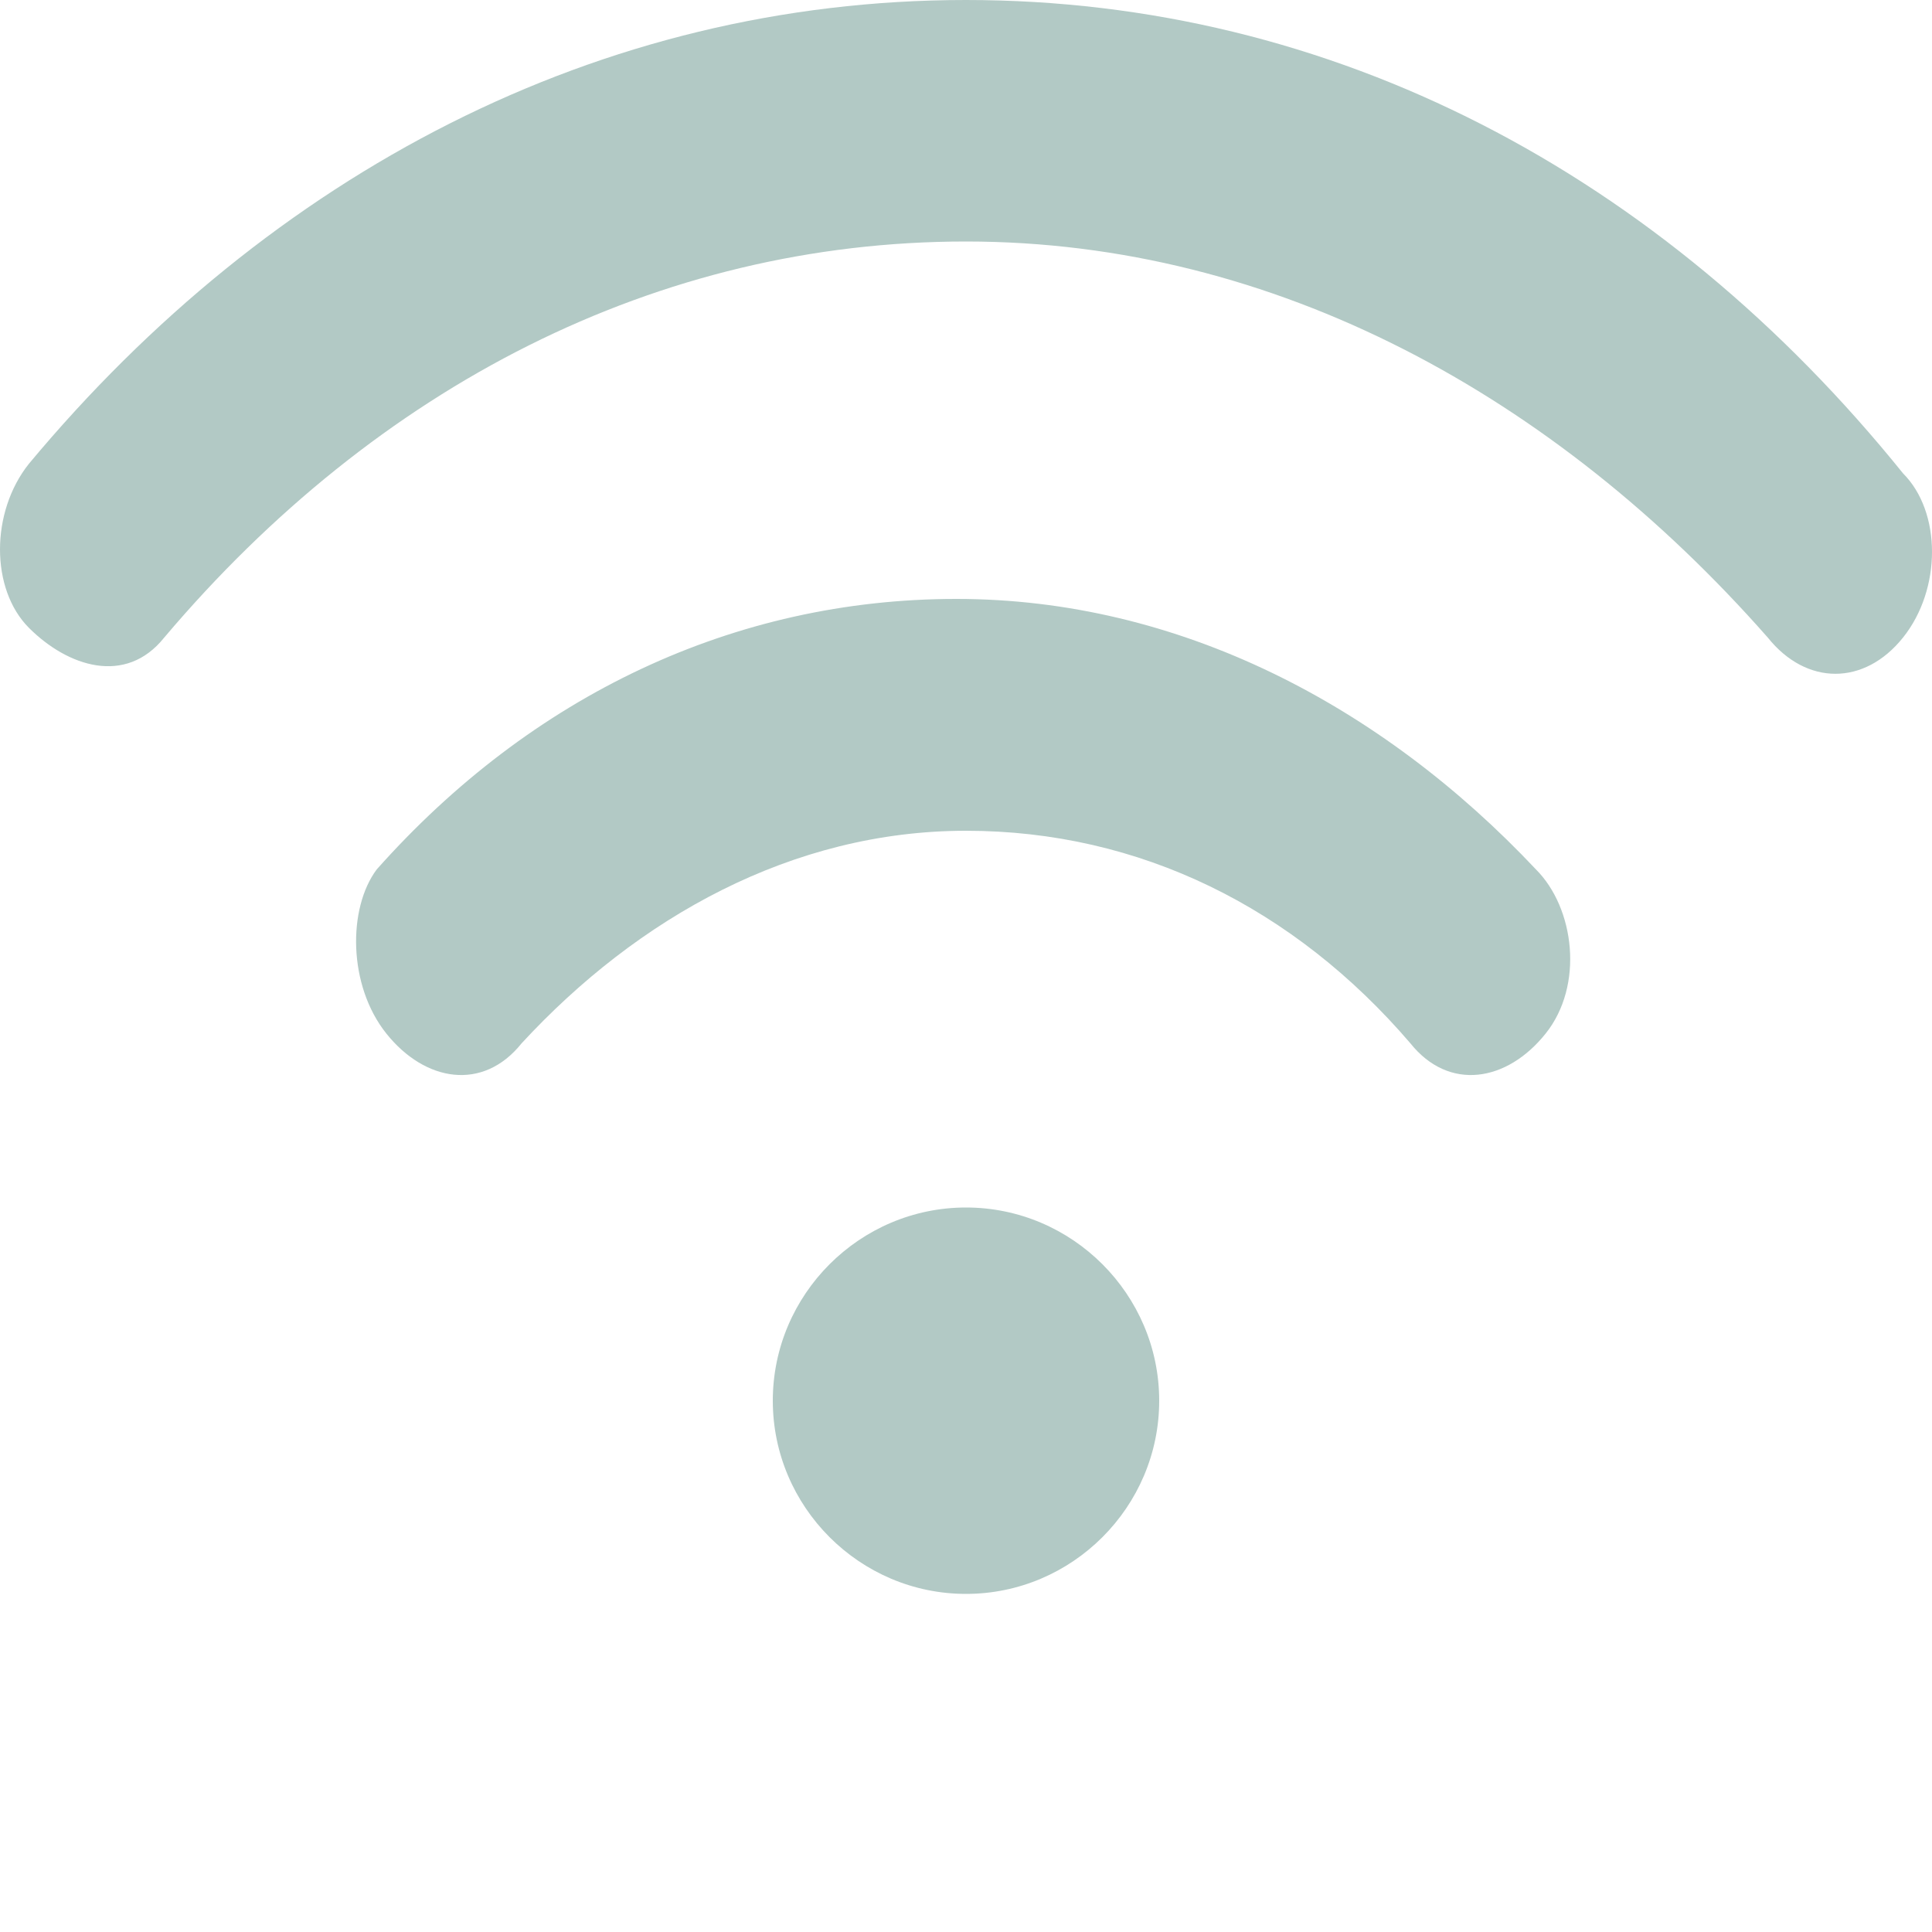 <?xml version="1.0" encoding="UTF-8"?>
<svg id="Layer_1" xmlns="http://www.w3.org/2000/svg" version="1.1" viewBox="0 0 20 20">
  <!-- Generator: Adobe Illustrator 29.6.1, SVG Export Plug-In . SVG Version: 2.1.1 Build 9)  -->
  <path d="M1.7,6.6C3.9,4,6.8,2.5,10,2.5s6.1,1.6,8.3,4.1c.4.5,1,.5,1.4,0s.4-1.3,0-1.7C17.2,1.8,13.8,0,10,0S2.8,1.8.3,4.8c-.4.5-.4,1.3,0,1.7.4.4,1,.6,1.4.1h0ZM10,8.6c1.8,0,3.4.8,4.6,2.2.4.5,1,.4,1.4-.1s.3-1.3-.1-1.7c-1.6-1.7-3.7-2.8-6-2.8s-4.4,1-6,2.8c-.3.4-.3,1.2.1,1.7s1,.6,1.4.1c1.2-1.3,2.8-2.2,4.6-2.2h0ZM12,14.5c0-1.1-.9-2-2-2s-2,.9-2,2,.9,2,2,2,2-.9,2-2Z" fill="#b2c9c5"/>
</svg>